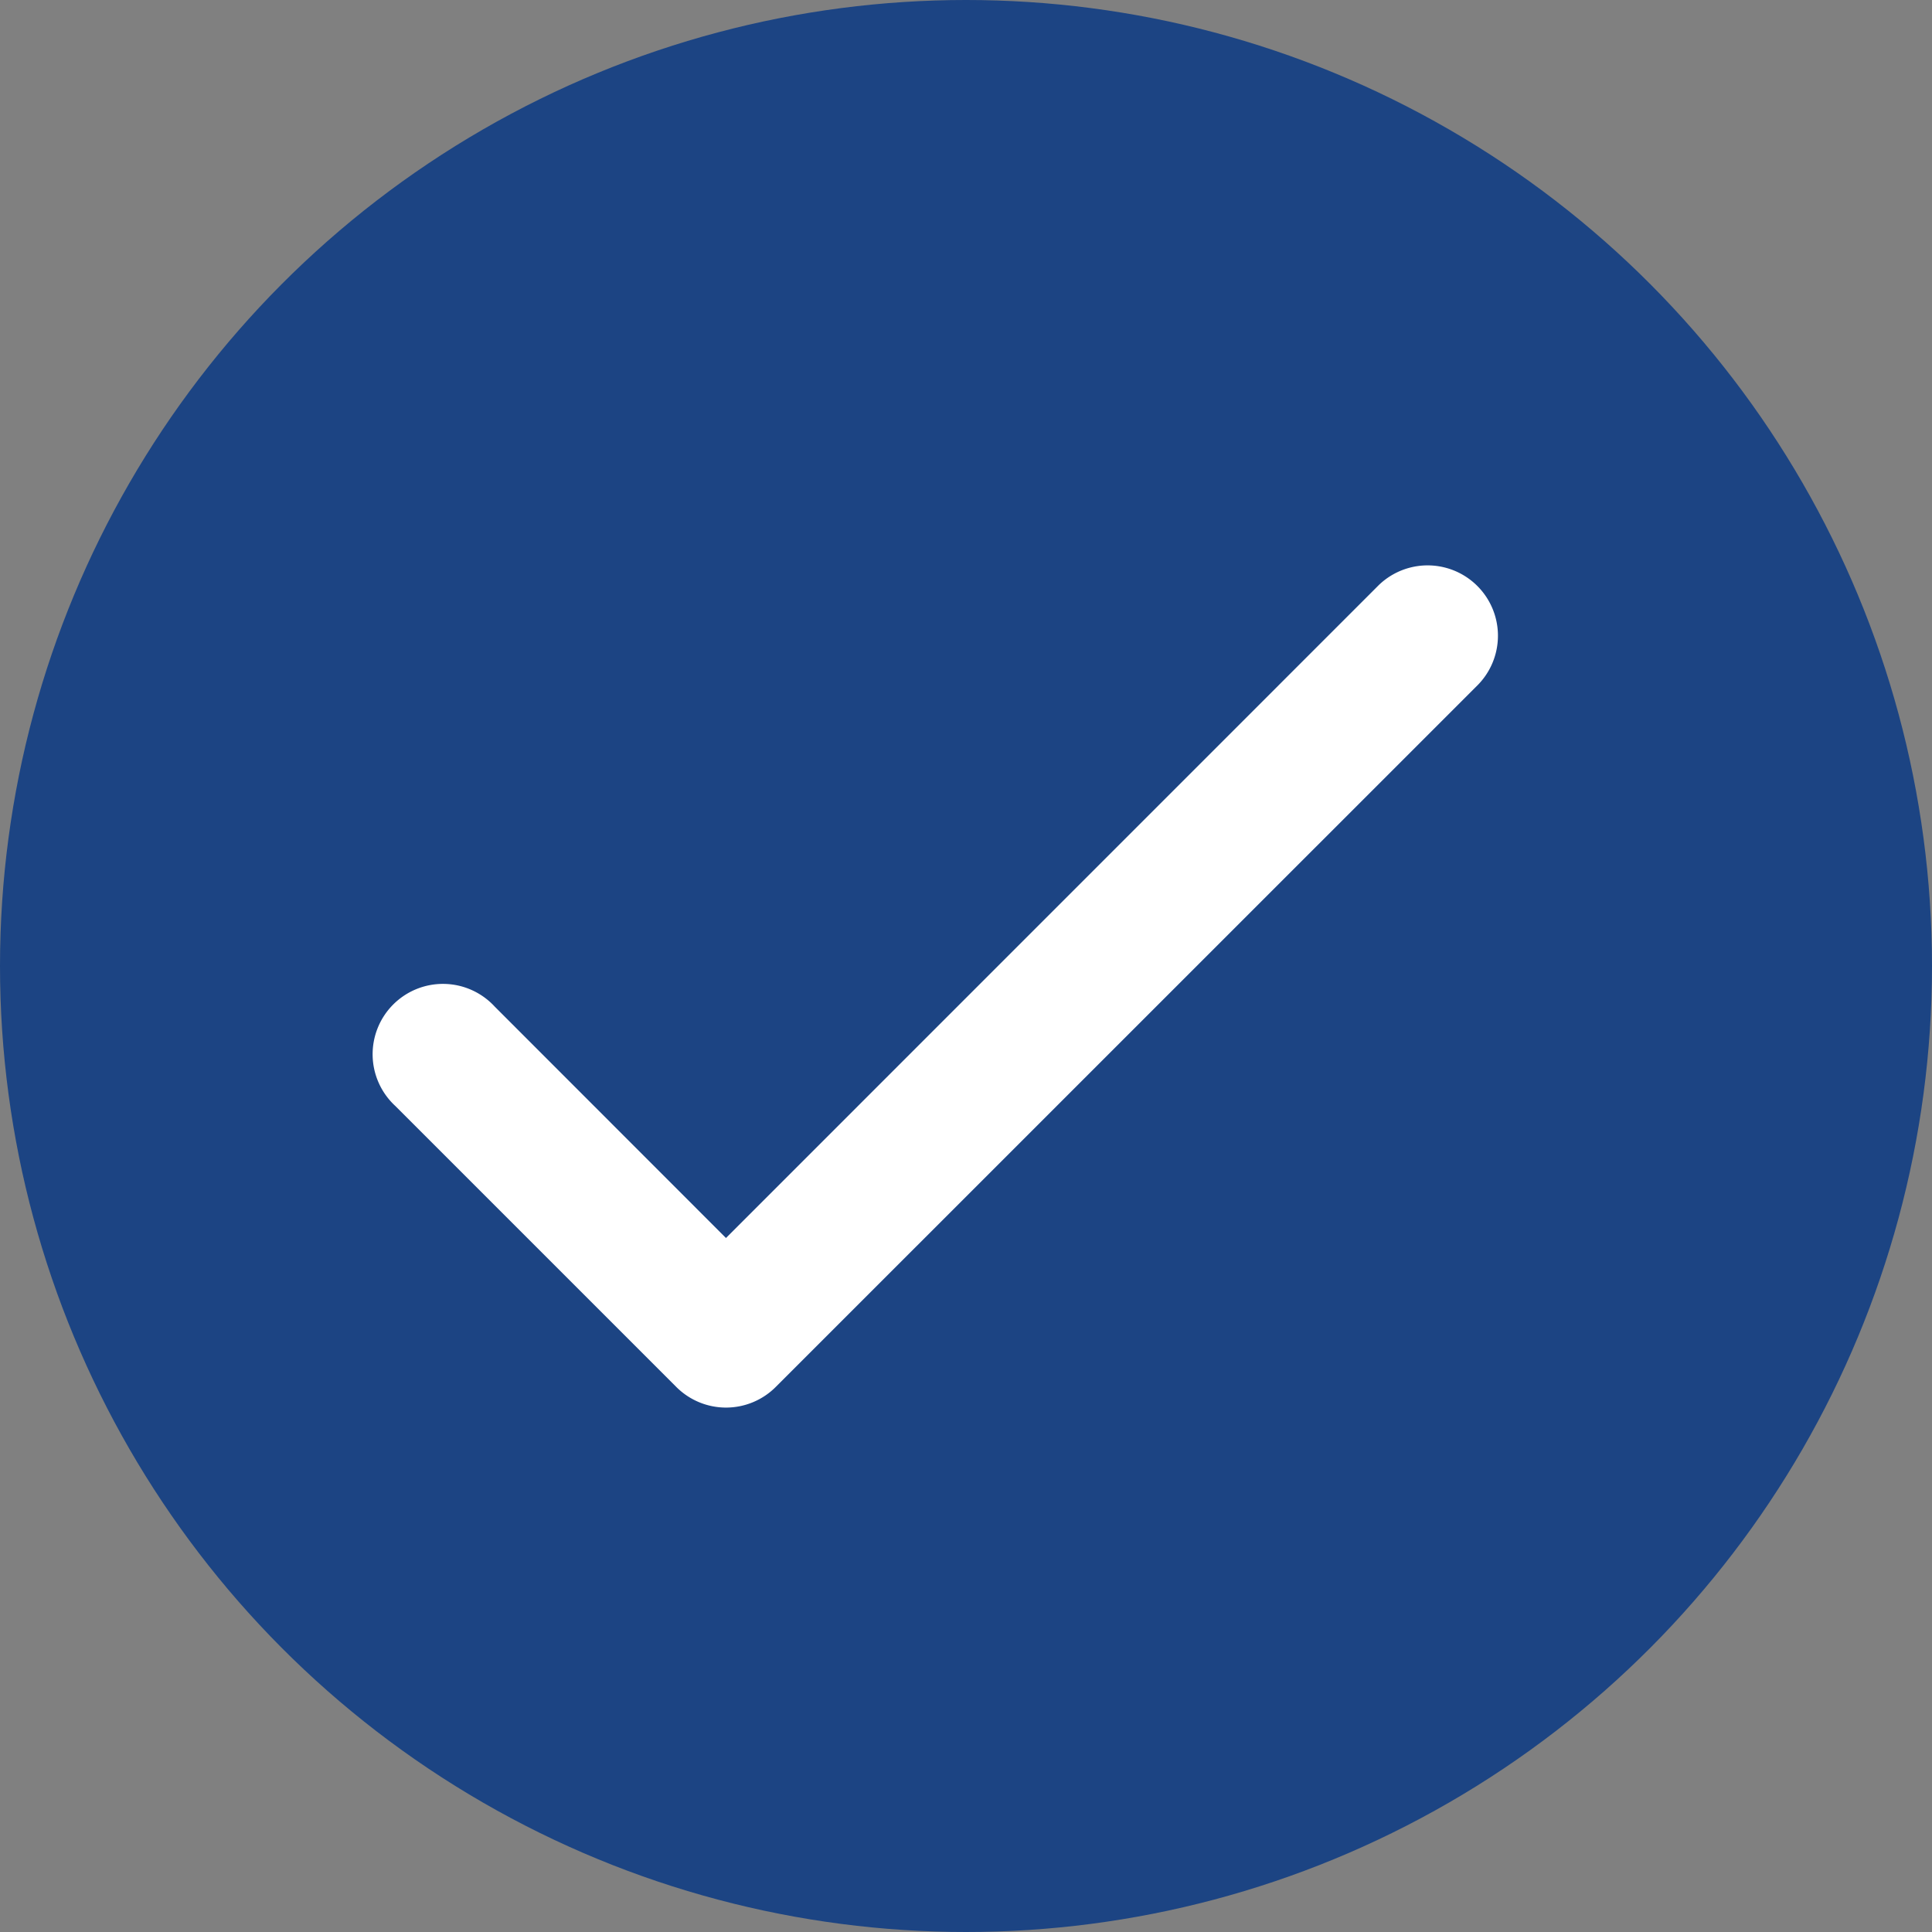 <svg xmlns="http://www.w3.org/2000/svg" width="42" height="42" viewBox="0 0 42 42">
  <rect x="0" y="0" width="42" height="42" fill="#808080" stroke="none"/>
  <g id="Group_49" data-name="Group 49" transform="translate(0 0.385)">
    <circle id="Ellipse_11" data-name="Ellipse 11" cx="21" cy="21" r="21" transform="translate(0 -0.385)" fill="#1c4483"/>
    <path id="Path_37" data-name="Path 37" d="M39.872,25.64a1.529,1.529,0,0,0-2.162-2.162L23.519,37.671l-5.027-5.03A1.529,1.529,0,1,0,16.33,34.8l6.109,6.109a1.527,1.527,0,0,0,2.162,0Z" transform="translate(-7.737 -11.143)" fill="#fff"/>
  </g>
</svg>
